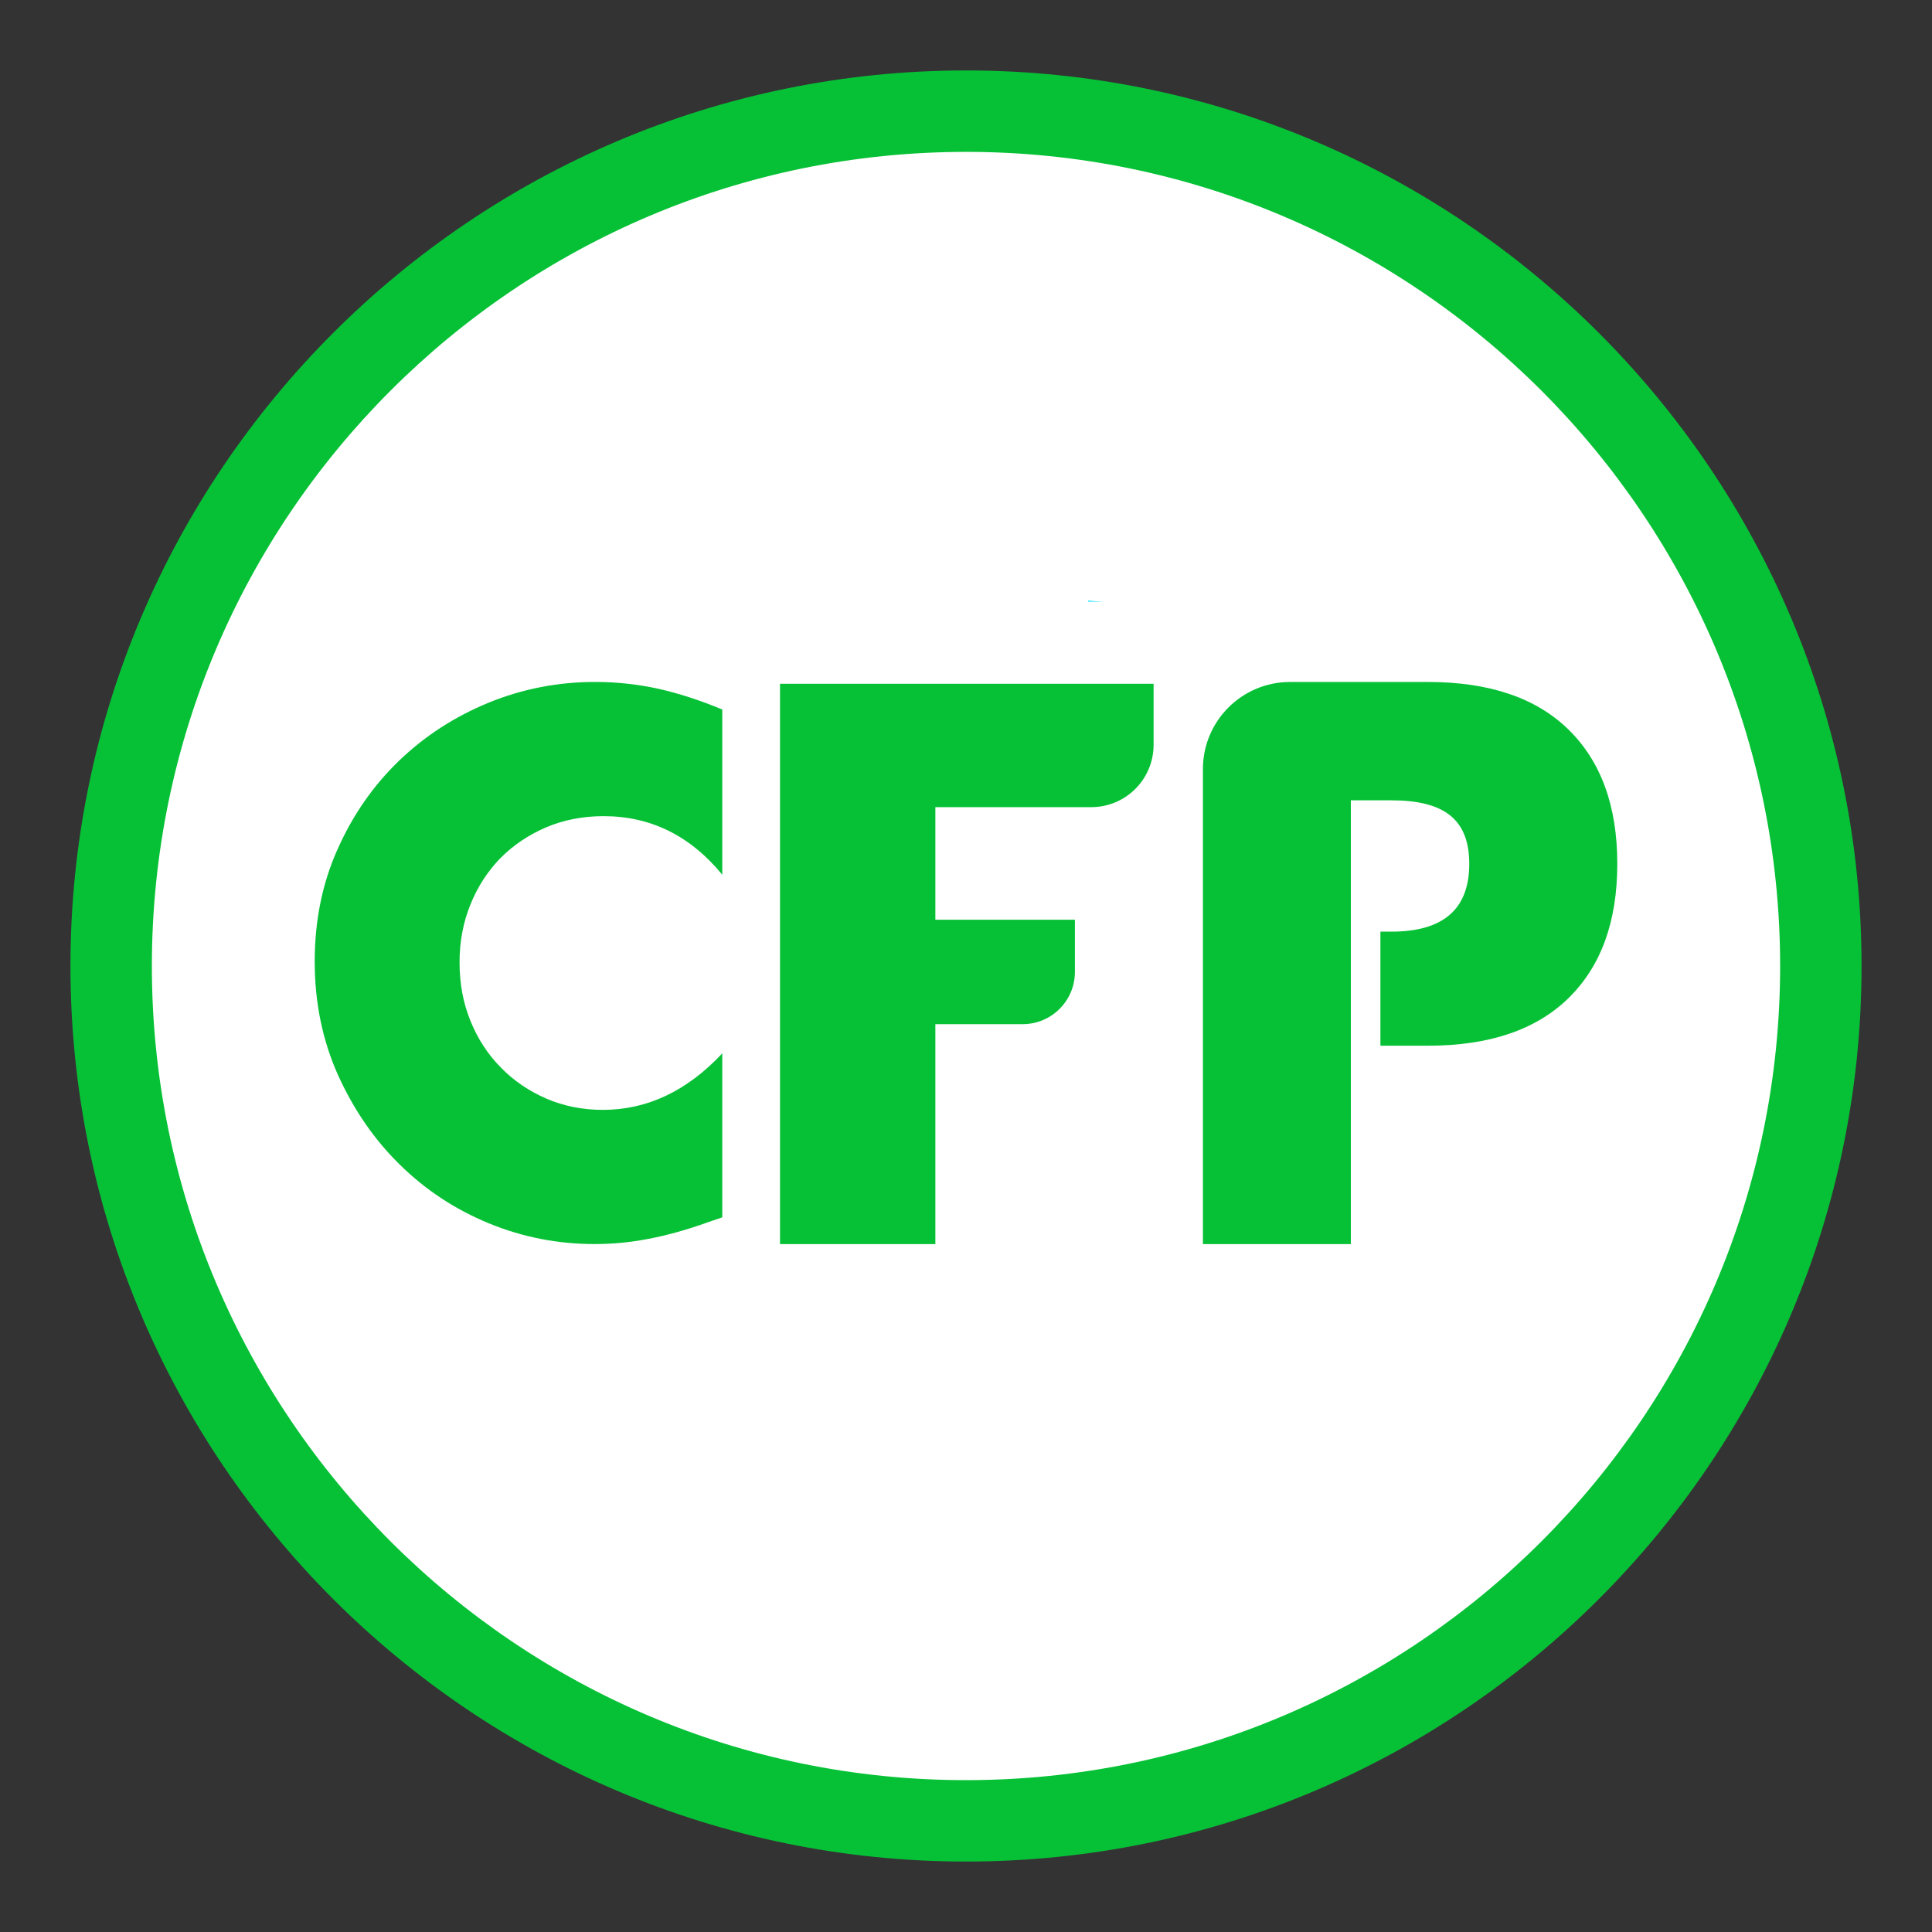 <?xml version="1.0" encoding="UTF-8"?><svg xmlns="http://www.w3.org/2000/svg" viewBox="0 0 120 120"><rect x="0" y="0" width="120" height="120" fill="#333333" stroke="none"/><g id="White_Bgs"><circle cx="60" cy="60" r="52.341" fill="#fff"/></g><g id="Core_Solutions"><path d="m68.85,37.374h-1.264v-.076c.43.051.835.076,1.264.076Z" fill="#20e2ff"/><path d="m31.082,53.3c.792-.8,1.738-1.437,2.83-1.91,1.101-.464,2.288-.697,3.578-.697,2.924,0,5.385,1.213,7.372,3.638v-10.262c-1.402-.585-2.744-1.015-4.017-1.299-1.273-.275-2.563-.413-3.879-.413-2.314,0-4.516.43-6.623,1.29-2.107.869-3.957,2.064-5.548,3.595-1.6,1.54-2.873,3.363-3.82,5.488-.955,2.116-1.428,4.456-1.428,6.993,0,2.546.482,4.894,1.445,7.045.972,2.15,2.245,4.008,3.845,5.574,1.591,1.566,3.432,2.778,5.522,3.639,2.09.86,4.284,1.29,6.563,1.29,1.11,0,2.237-.103,3.372-.327,1.144-.215,2.374-.559,3.69-1.032l.878-.301v-10.184c-2.194,2.34-4.662,3.509-7.415,3.509-1.256,0-2.426-.232-3.51-.697-1.084-.473-2.03-1.11-2.83-1.935-.809-.817-1.436-1.781-1.884-2.89-.456-1.11-.68-2.331-.68-3.638,0-1.29.224-2.486.68-3.604.447-1.11,1.075-2.064,1.858-2.873Z" fill="#06c136"/><path d="m97.421,45.313c-2.013-1.969-4.923-2.954-8.72-2.954h-8.574c-2.989,0-5.412,2.423-5.412,5.412v29.503h9.188v-27.564h2.512c3.235,0,4.843,1.141,4.843,3.945,0,2.813-1.608,4.211-4.843,4.211h-.675v7.085h2.96c3.797,0,6.707-.985,8.72-2.954,2.022-1.978,3.033-4.756,3.033-8.342,0-3.587-1.011-6.364-3.033-8.342Z" fill="#06c136"/><path d="m67.779,50.134h-9.682v6.992h8.667s0,3.243,0,3.243c0,1.791-1.452,3.243-3.243,3.243h-5.424s0,13.662,0,13.662h-9.65v-34.802h23.205v3.789c0,2.139-1.734,3.873-3.873,3.873Z" fill="#06c136"/><path d="m60,115.624c-30.671,0-55.624-24.953-55.624-55.624S29.329,4.376,60,4.376s55.624,24.953,55.624,55.624-24.953,55.624-55.624,55.624Zm0-106.19c-27.883,0-50.567,22.683-50.567,50.567s22.683,50.567,50.567,50.567,50.567-22.683,50.567-50.567S87.883,9.433,60,9.433Z" fill="#06c136"/></g></svg>